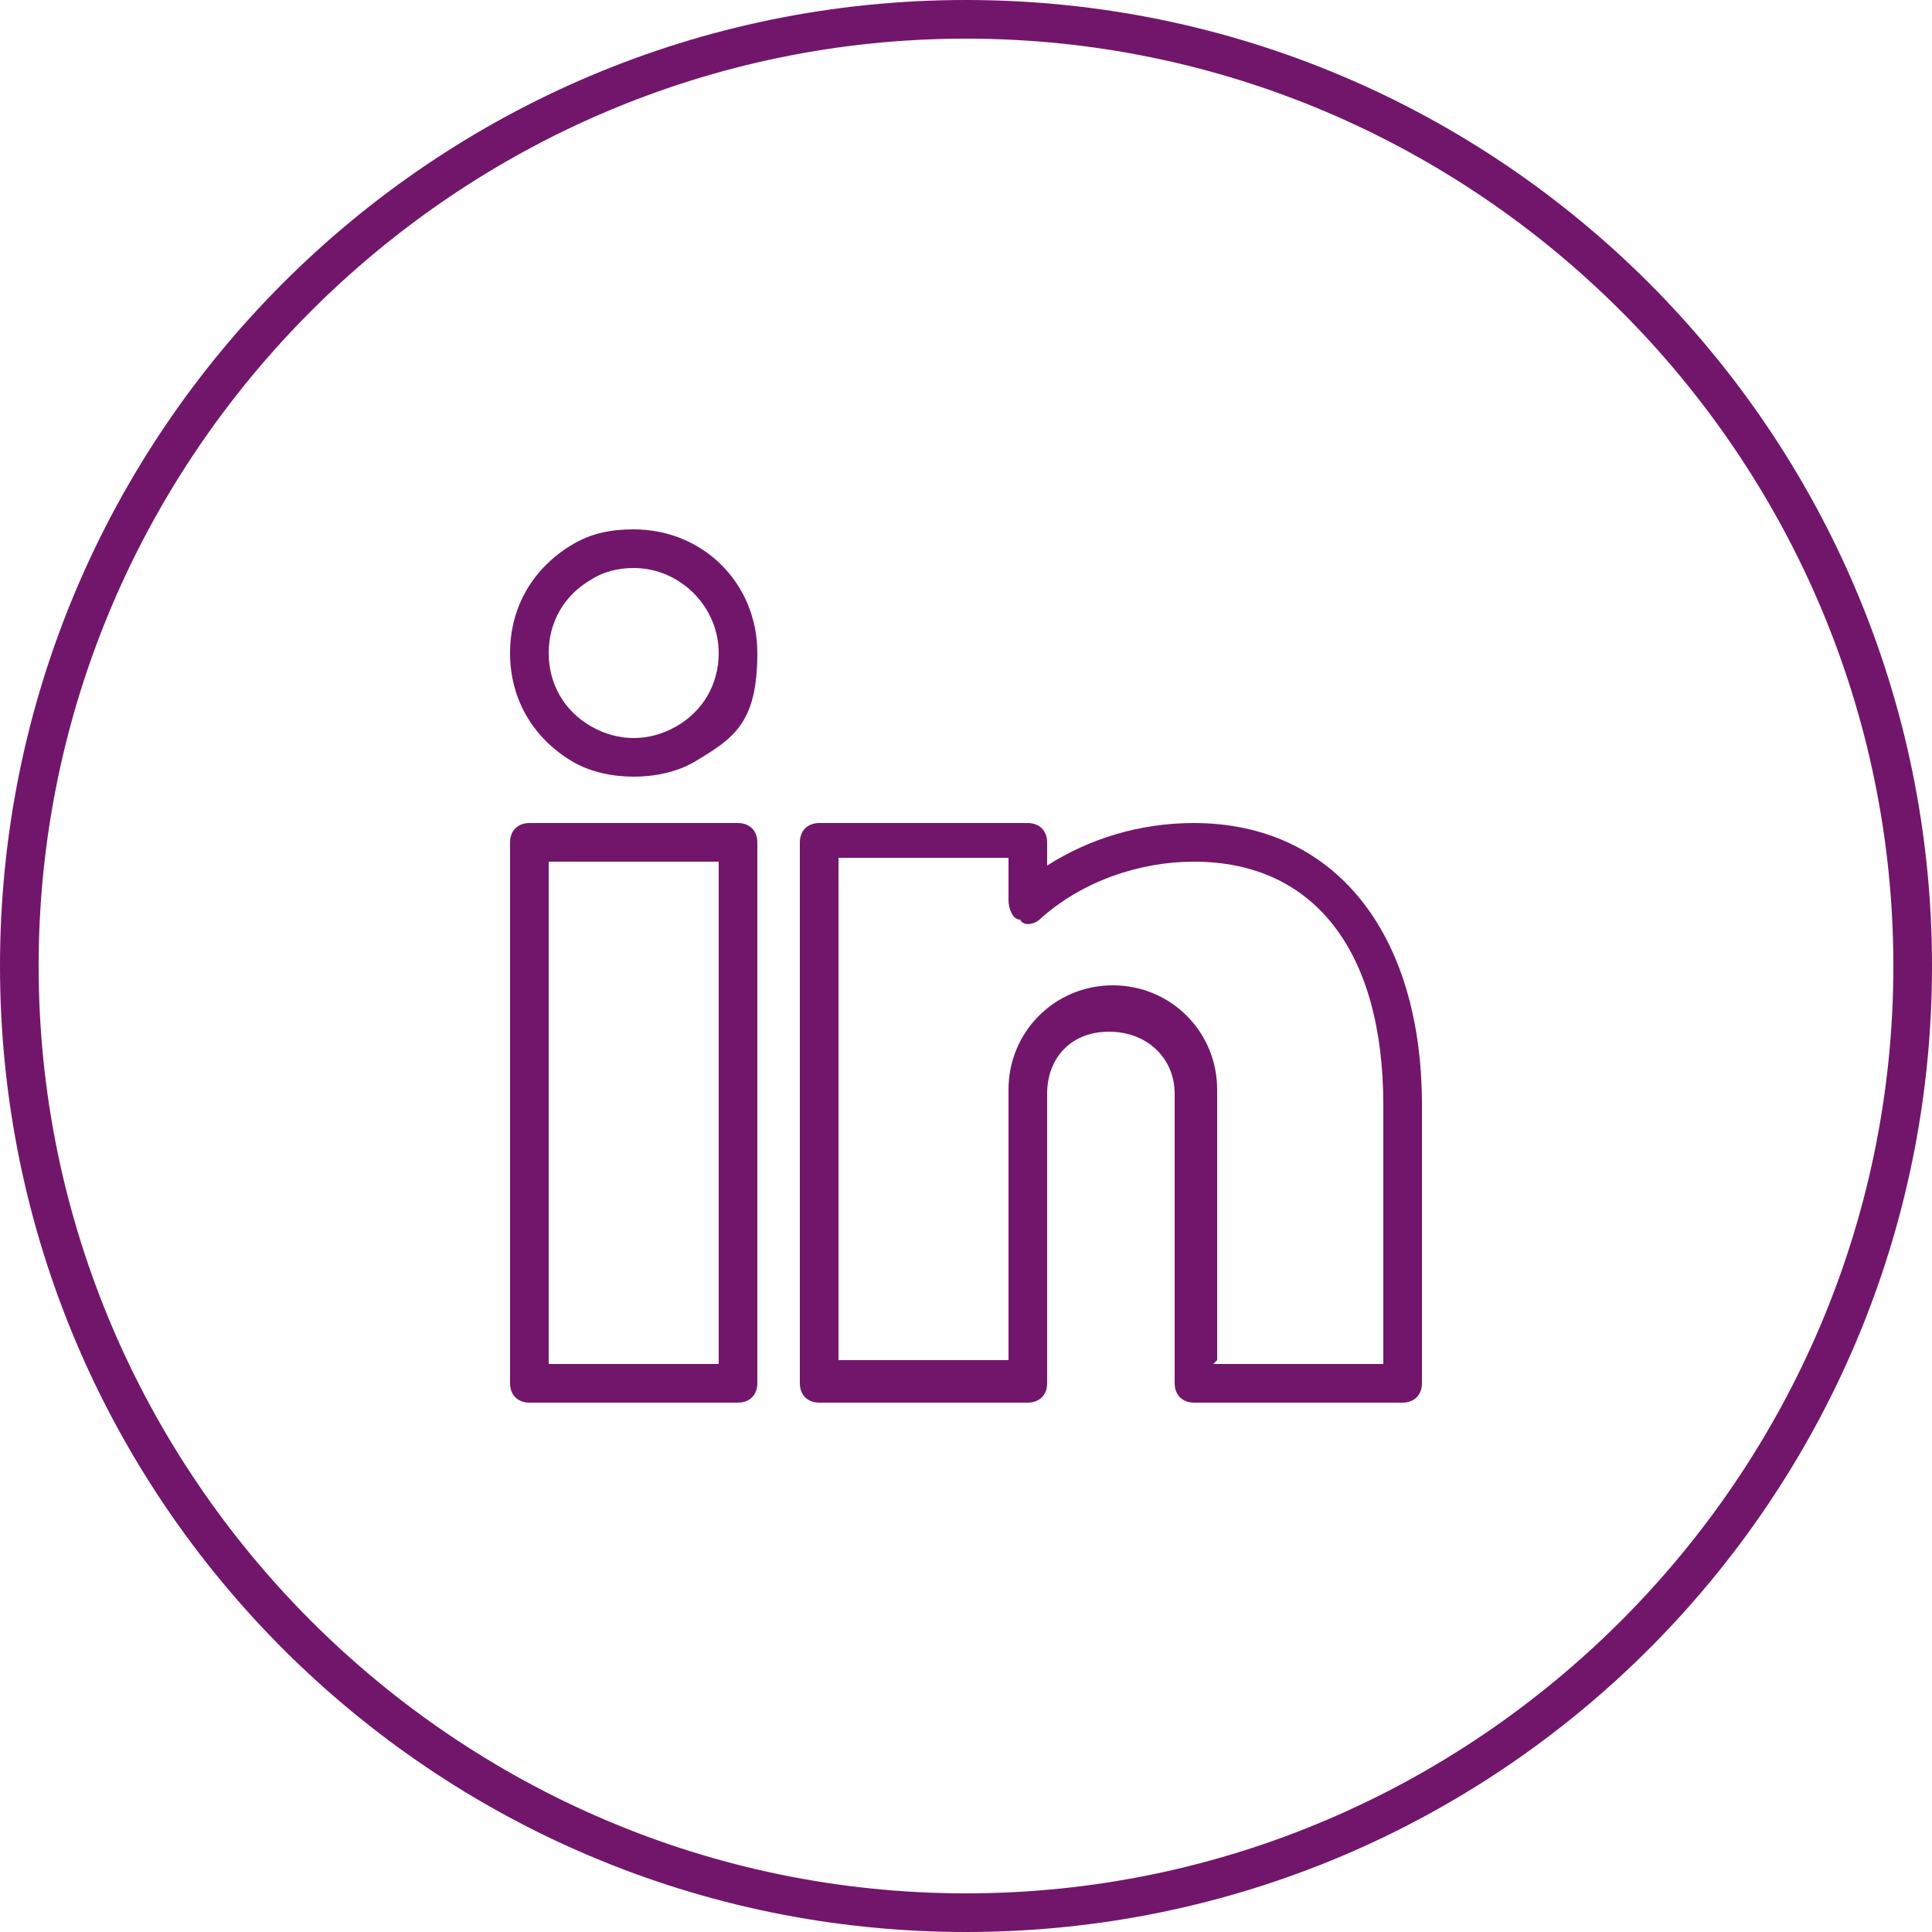 <?xml version="1.0" encoding="UTF-8"?> <svg xmlns="http://www.w3.org/2000/svg" id="Layer_1" version="1.1" viewBox="0 0 50 50"><defs><style> .st0 { fill: #72166b; } </style></defs><path class="st0" d="M25,50C11.2,50,0,38.8,0,25S11.2,0,25,0s25,11.2,25,25-11.2,25-25,25ZM25,1C11.8,1,1,11.8,1,25s10.8,24,24,24,24-10.8,24-24S38.2,1,25,1Z"></path><path class="st0" d="M36.3,36.3h-5.4c-.3,0-.5-.2-.5-.5v-7.5c0-.9-.7-1.6-1.7-1.6s-1.6.7-1.6,1.6v7.5c0,.3-.2.5-.5.5h-5.4c-.3,0-.5-.2-.5-.5v-14c0-.3.2-.5.5-.5h5.4c.3,0,.5.2.5.5v.6c1.1-.7,2.4-1.1,3.8-1.1,3.6,0,5.9,2.8,5.9,7.3v7.2c0,.3-.2.5-.5.5ZM31.4,35.3h4.4v-6.7c0-4-1.8-6.3-4.9-6.3-1.4,0-2.9.5-4,1.5-.1.1-.4.2-.5,0-.2,0-.3-.3-.3-.5v-1.1h-4.4v13h4.4v-7c0-1.5,1.2-2.7,2.7-2.7s2.7,1.2,2.7,2.7v7ZM19.1,36.3h-5.4c-.3,0-.5-.2-.5-.5v-14c0-.3.2-.5.5-.5h5.4c.3,0,.5.2.5.5v14c0,.3-.2.5-.5.5ZM14.2,35.3h4.4v-13h-4.4v13ZM16.4,20.1c-.5,0-1.1-.1-1.6-.4-1-.6-1.6-1.6-1.6-2.8s.6-2.2,1.6-2.8c.5-.3,1-.4,1.6-.4,1.8,0,3.2,1.4,3.2,3.2s-.6,2.2-1.6,2.8c-.5.3-1.1.4-1.6.4ZM16.4,14.7c-.4,0-.8.1-1.1.3-.7.4-1.1,1.1-1.1,1.9s.4,1.5,1.1,1.9c.7.4,1.5.4,2.2,0s1.1-1.1,1.1-1.9c0-1.2-1-2.2-2.2-2.2Z"></path></svg> 